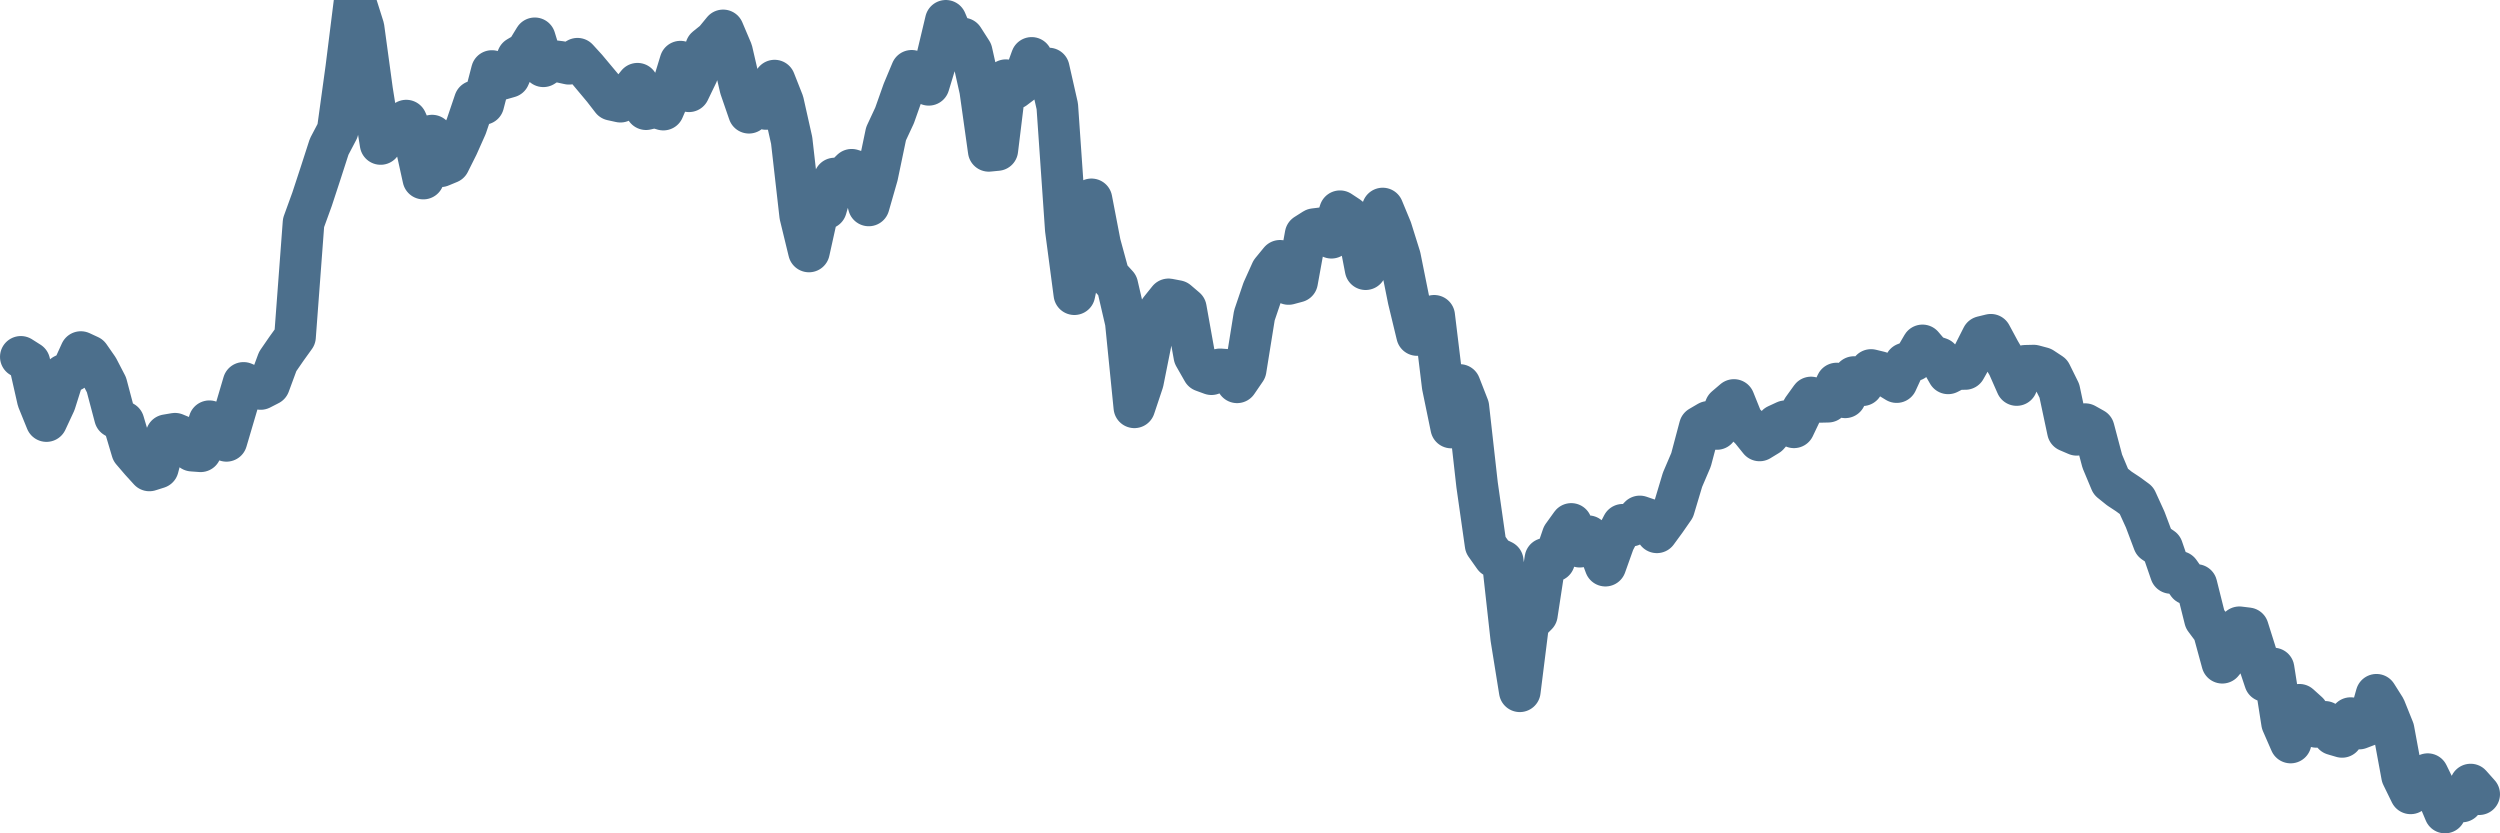 <svg width="120px" height="40px" viewBox="0 0 120 40" xmlns="http://www.w3.org/2000/svg"><path stroke="#4C6F8C" stroke-width="2" fill="none" stroke-linecap="round" stroke-linejoin="round" d="M1.00,17.13 L1.41,17.39 L1.82,19.20 L2.23,20.21 L2.64,19.33 L3.06,18.00 L3.47,17.80 L3.88,16.90 L4.29,17.09 L4.70,17.68 L5.11,18.47 L5.52,20.02 L5.93,20.26 L6.34,21.64 L6.76,22.13 L7.17,22.58 L7.58,22.45 L7.99,20.89 L8.40,20.82 L8.81,20.99 L9.22,21.63 L9.63,21.66 L10.05,20.22 L10.46,20.67 L10.87,21.16 L11.28,19.77 L11.69,18.38 L12.10,18.56 L12.51,18.67 L12.92,18.46 L13.33,17.35 L13.75,16.74 L14.16,16.17 L14.57,10.69 L14.98,9.56 L15.39,8.31 L15.80,7.04 L16.21,6.26 L16.62,3.28 L17.03,0 L17.45,1.33 L17.86,4.34 L18.27,6.91 L18.68,6.02 L19.09,6.16 L19.50,5.79 L19.91,6.71 L20.32,8.57 L20.74,6.51 L21.15,7.98 L21.56,7.81 L21.97,6.99 L22.38,6.07 L22.79,4.86 L23.20,4.99 L23.61,3.41 L24.02,3.81 L24.44,3.69 L24.85,2.75 L25.26,2.51 L25.67,1.84 L26.08,3.18 L26.49,2.92 L26.90,2.97 L27.31,3.06 L27.72,2.82 L28.14,3.28 L28.55,3.77 L28.96,4.26 L29.37,4.79 L29.78,4.88 L30.19,4.53 L30.60,4.02 L31.01,5.24 L31.43,5.14 L31.84,5.26 L32.25,4.30 L32.66,2.96 L33.07,4.38 L33.48,3.53 L33.89,2.29 L34.30,1.96 L34.71,1.46 L35.13,2.45 L35.54,4.22 L35.95,5.41 L36.36,4.74 L36.77,5.23 L37.18,3.87 L37.59,4.91 L38.00,6.74 L38.41,10.34 L38.83,12.07 L39.24,10.22 L39.65,10.00 L40.06,8.57 L40.47,8.55 L40.88,8.15 L41.29,8.28 L41.70,9.86 L42.11,8.43 L42.53,6.42 L42.94,5.54 L43.35,4.38 L43.76,3.40 L44.17,3.69 L44.58,4.07 L44.99,2.72 L45.40,1.00 L45.82,1.99 L46.23,1.85 L46.64,2.49 L47.05,4.32 L47.46,7.24 L47.87,7.20 L48.28,3.85 L48.69,4.25 L49.10,3.94 L49.52,2.78 L49.93,3.57 L50.34,3.29 L50.75,5.10 L51.16,11.02 L51.57,14.12 L51.98,12.18 L52.39,9.57 L52.80,11.70 L53.22,13.24 L53.63,13.69 L54.04,15.46 L54.45,19.55 L54.86,18.32 L55.27,16.27 L55.68,14.88 L56.09,14.37 L56.51,14.45 L56.92,14.80 L57.33,17.09 L57.74,17.81 L58.15,17.96 L58.56,17.73 L58.97,17.76 L59.38,18.35 L59.79,17.75 L60.21,15.14 L60.62,13.93 L61.03,13.02 L61.44,12.52 L61.85,13.63 L62.26,13.52 L62.67,11.26 L63.08,11.00 L63.49,10.95 L63.91,11.41 L64.32,10.14 L64.73,10.41 L65.14,10.79 L65.55,12.92 L65.96,12.17 L66.37,10.01 L66.78,11.00 L67.20,12.34 L67.61,14.38 L68.02,16.08 L68.43,16.07 L68.84,15.16 L69.25,18.53 L69.66,20.52 L70.07,18.48 L70.48,19.53 L70.90,23.27 L71.31,26.15 L71.72,26.73 L72.13,26.93 L72.54,30.63 L72.95,33.18 L73.36,29.91 L73.77,29.50 L74.18,26.82 L74.60,26.92 L75.01,25.72 L75.42,25.15 L75.83,26.24 L76.24,25.74 L76.65,26.05 L77.06,27.15 L77.47,26.00 L77.89,25.19 L78.30,25.23 L78.71,24.79 L79.12,24.93 L79.53,25.55 L79.94,24.99 L80.35,24.40 L80.76,23.03 L81.17,22.07 L81.59,20.49 L82.00,20.25 L82.41,20.59 L82.82,19.55 L83.23,19.20 L83.64,20.22 L84.05,20.63 L84.46,21.14 L84.87,20.89 L85.29,20.41 L85.70,20.22 L86.11,20.51 L86.52,19.65 L86.93,19.08 L87.34,19.29 L87.75,19.28 L88.16,18.41 L88.57,19.07 L88.99,18.10 L89.40,18.49 L89.81,17.76 L90.22,17.86 L90.63,18.09 L91.04,18.34 L91.45,17.45 L91.86,17.30 L92.28,16.58 L92.69,17.06 L93.10,17.20 L93.51,17.92 L93.92,17.71 L94.33,17.71 L94.74,16.98 L95.15,16.17 L95.56,16.07 L95.98,16.85 L96.39,17.55 L96.80,18.48 L97.21,17.56 L97.62,17.55 L98.03,17.66 L98.44,17.93 L98.85,18.76 L99.26,20.69 L99.68,20.87 L100.09,20.36 L100.50,20.59 L100.91,22.14 L101.32,23.12 L101.73,23.45 L102.14,23.72 L102.55,24.02 L102.97,24.94 L103.38,26.03 L103.79,26.31 L104.20,27.50 L104.61,27.45 L105.02,28.03 L105.43,28.08 L105.84,29.72 L106.25,30.27 L106.67,31.81 L107.08,31.31 L107.49,30.11 L107.90,30.16 L108.31,31.46 L108.72,32.69 L109.13,32.09 L109.54,34.70 L109.95,35.64 L110.37,33.83 L110.78,34.20 L111.19,34.89 L111.60,34.65 L112.01,35.25 L112.42,35.37 L112.83,34.47 L113.24,34.97 L113.66,34.81 L114.07,33.35 L114.48,34.00 L114.89,35.02 L115.30,37.24 L115.71,38.08 L116.12,37.56 L116.53,37.16 L116.94,38.00 L117.36,39.00 L117.77,38.29 L118.18,38.47 L118.59,37.66 L119.00,38.12"></path></svg>